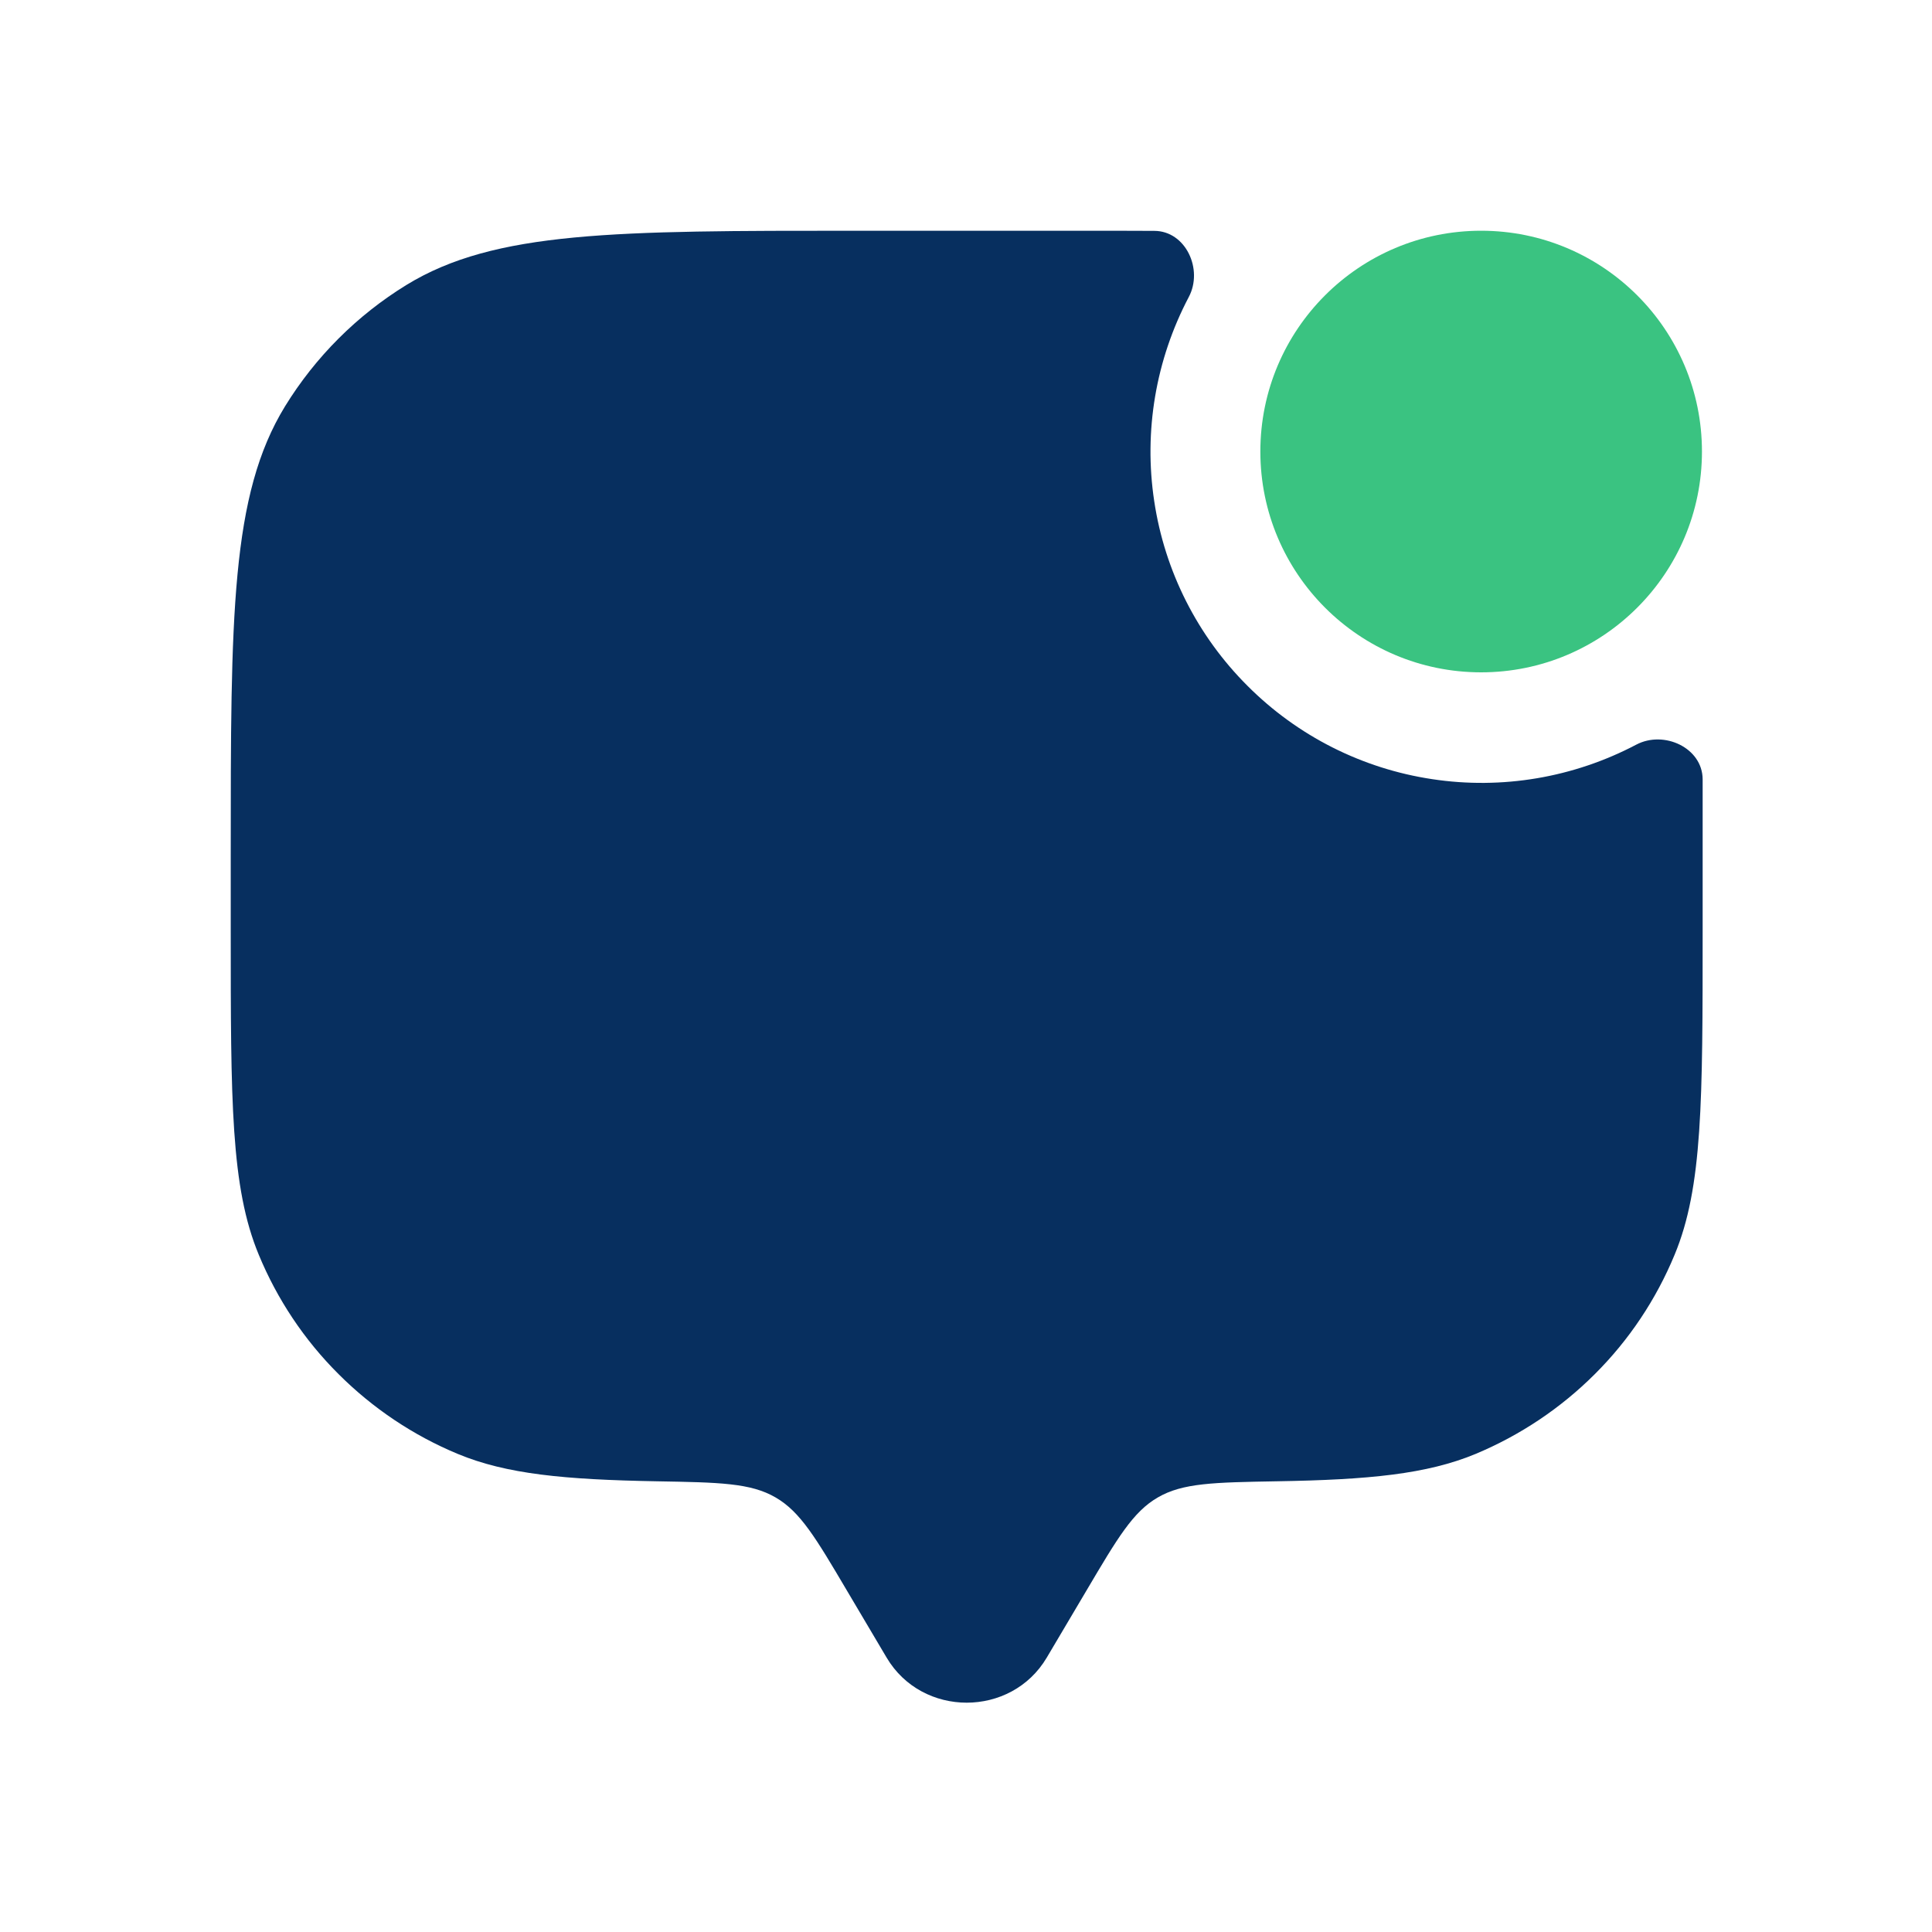 <svg width="14" height="14" viewBox="0 0 14 14" fill="none" xmlns="http://www.w3.org/2000/svg">
<path d="M7.585 12.012L7.874 11.524C8.098 11.145 8.21 10.955 8.39 10.851C8.57 10.746 8.797 10.742 9.25 10.734C9.92 10.723 10.34 10.682 10.692 10.536C11.015 10.401 11.309 10.205 11.557 9.957C11.805 9.71 12.001 9.416 12.135 9.092C12.338 8.603 12.338 7.981 12.338 6.739V6.205L12.338 5.647C12.337 5.419 12.058 5.29 11.857 5.396C11.403 5.635 10.885 5.723 10.378 5.646C9.871 5.57 9.402 5.333 9.04 4.97C8.677 4.608 8.44 4.139 8.364 3.632C8.287 3.125 8.375 2.607 8.614 2.153C8.721 1.952 8.592 1.673 8.364 1.673C8.188 1.672 8.002 1.672 7.805 1.672H6.205C4.46 1.672 3.586 1.672 2.945 2.065C2.587 2.285 2.285 2.587 2.065 2.945C1.672 3.587 1.672 4.46 1.672 6.205V6.739C1.672 7.981 1.672 8.603 1.875 9.092C2.009 9.416 2.205 9.71 2.453 9.957C2.701 10.205 2.995 10.402 3.318 10.536C3.67 10.682 4.09 10.722 4.76 10.734C5.213 10.742 5.44 10.746 5.62 10.851C5.8 10.955 5.912 11.145 6.136 11.524L6.425 12.012C6.683 12.447 7.327 12.447 7.585 12.012Z" fill="#072F5F"/>
<path d="M10.733 4.872C11.616 4.872 12.333 4.155 12.333 3.272C12.333 2.388 11.616 1.672 10.733 1.672C9.849 1.672 9.133 2.388 9.133 3.272C9.133 4.155 9.849 4.872 10.733 4.872Z" fill="#3AC381"/>
</svg>
